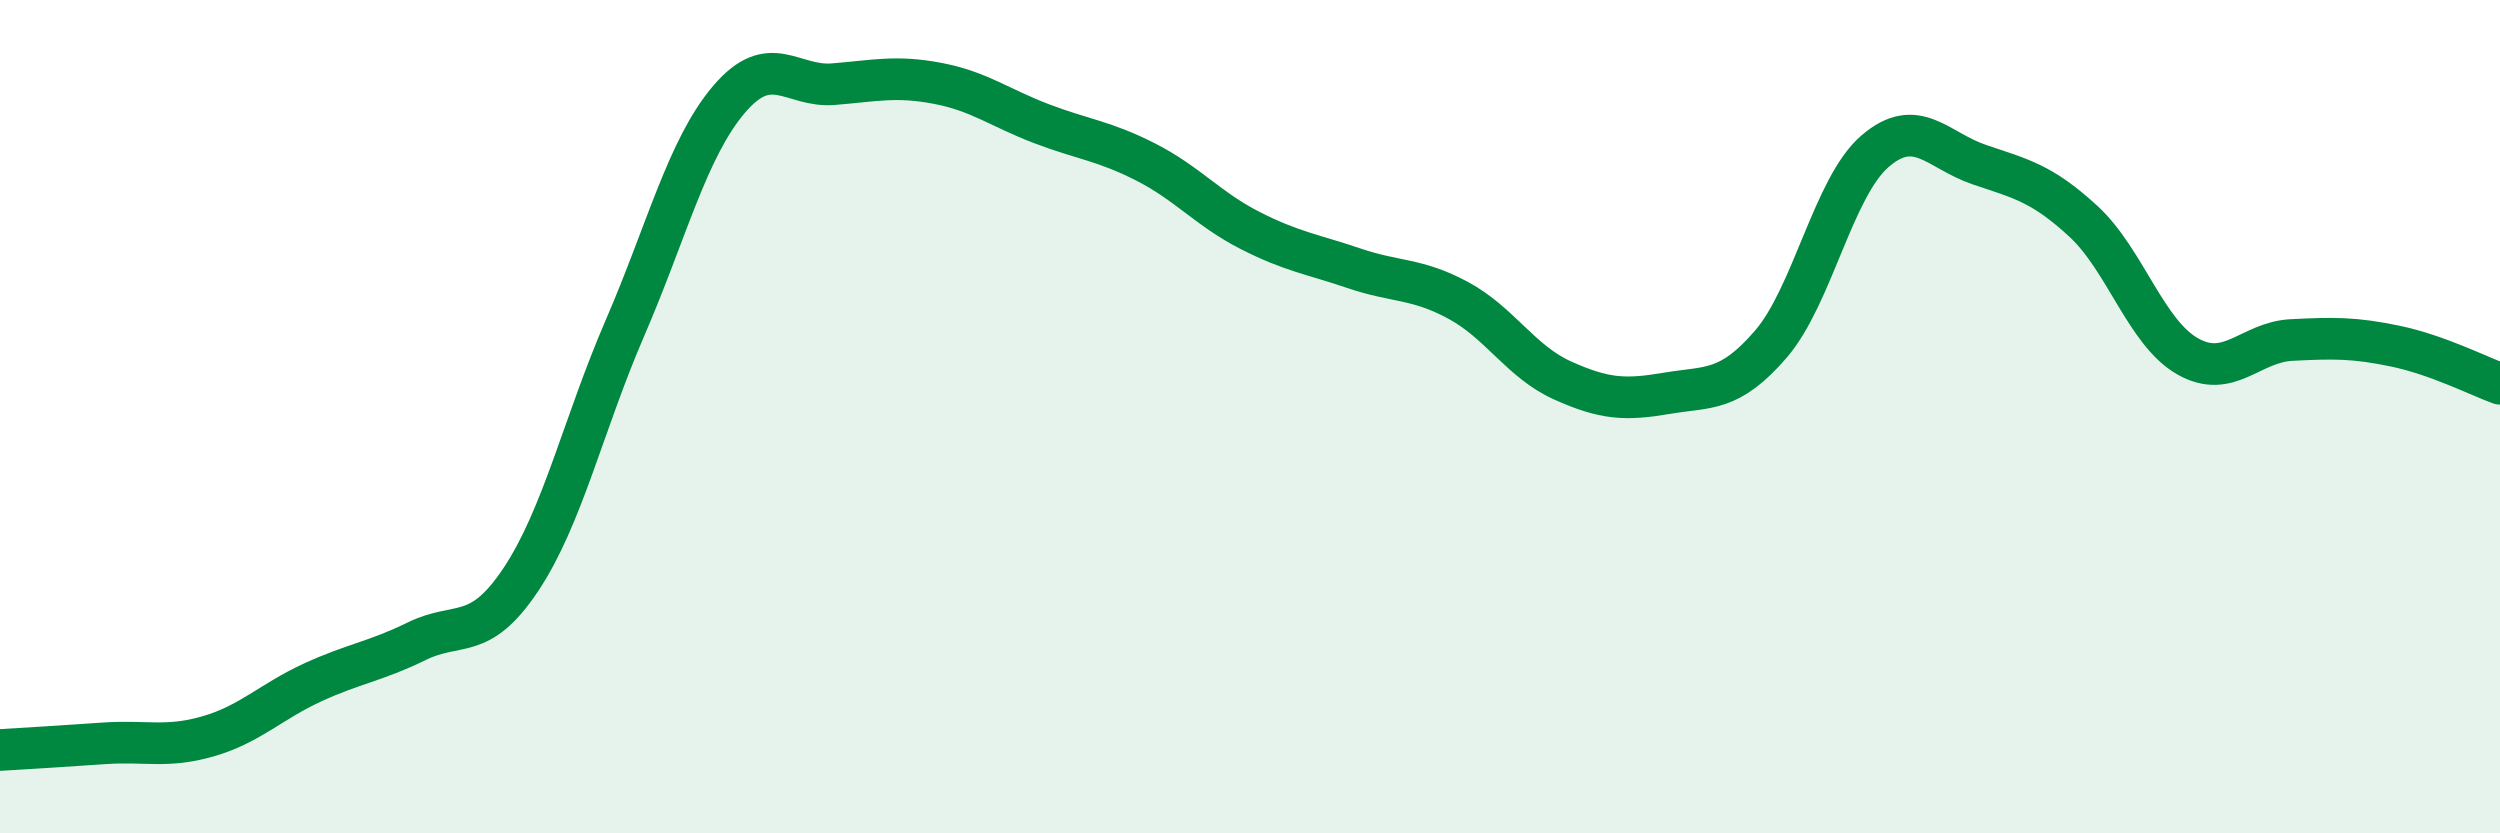 
    <svg width="60" height="20" viewBox="0 0 60 20" xmlns="http://www.w3.org/2000/svg">
      <path
        d="M 0,18 C 0.5,17.97 1.5,17.91 2.5,17.84 C 3.5,17.77 4,17.96 5,17.67 C 6,17.38 6.5,16.84 7.5,16.38 C 8.5,15.92 9,15.88 10,15.39 C 11,14.9 11.5,15.41 12.5,13.91 C 13.5,12.41 14,10.18 15,7.87 C 16,5.56 16.5,3.55 17.5,2.38 C 18.5,1.21 19,2.1 20,2.02 C 21,1.94 21.5,1.81 22.5,2 C 23.5,2.19 24,2.59 25,2.97 C 26,3.35 26.5,3.38 27.5,3.89 C 28.5,4.4 29,5.02 30,5.53 C 31,6.04 31.5,6.1 32.5,6.44 C 33.5,6.78 34,6.67 35,7.21 C 36,7.75 36.5,8.68 37.5,9.13 C 38.5,9.58 39,9.61 40,9.44 C 41,9.27 41.5,9.42 42.5,8.26 C 43.5,7.1 44,4.49 45,3.63 C 46,2.77 46.5,3.61 47.5,3.95 C 48.5,4.29 49,4.39 50,5.31 C 51,6.23 51.5,7.98 52.5,8.55 C 53.5,9.12 54,8.21 55,8.16 C 56,8.11 56.5,8.1 57.5,8.31 C 58.5,8.52 59.5,9.03 60,9.21L60 20L0 20Z"
        fill="#008740"
        opacity="0.1"
        stroke-linecap="round"
        stroke-linejoin="round"
      />
      <path
        d="M 0,18 C 0.5,17.97 1.5,17.91 2.5,17.84 C 3.5,17.77 4,17.96 5,17.67 C 6,17.38 6.5,16.84 7.5,16.38 C 8.5,15.92 9,15.88 10,15.39 C 11,14.9 11.5,15.41 12.5,13.91 C 13.5,12.41 14,10.18 15,7.87 C 16,5.56 16.5,3.55 17.5,2.38 C 18.5,1.21 19,2.1 20,2.02 C 21,1.94 21.5,1.81 22.5,2 C 23.5,2.19 24,2.59 25,2.97 C 26,3.35 26.5,3.38 27.5,3.89 C 28.5,4.4 29,5.02 30,5.53 C 31,6.04 31.5,6.1 32.5,6.44 C 33.5,6.78 34,6.67 35,7.21 C 36,7.75 36.5,8.68 37.5,9.13 C 38.5,9.58 39,9.61 40,9.44 C 41,9.27 41.5,9.42 42.5,8.26 C 43.5,7.1 44,4.49 45,3.63 C 46,2.77 46.5,3.61 47.5,3.95 C 48.5,4.29 49,4.39 50,5.31 C 51,6.23 51.5,7.98 52.5,8.55 C 53.5,9.12 54,8.21 55,8.16 C 56,8.11 56.5,8.1 57.5,8.31 C 58.5,8.52 59.5,9.03 60,9.21"
        stroke="#008740"
        stroke-width="1"
        fill="none"
        stroke-linecap="round"
        stroke-linejoin="round"
      />
    </svg>
  